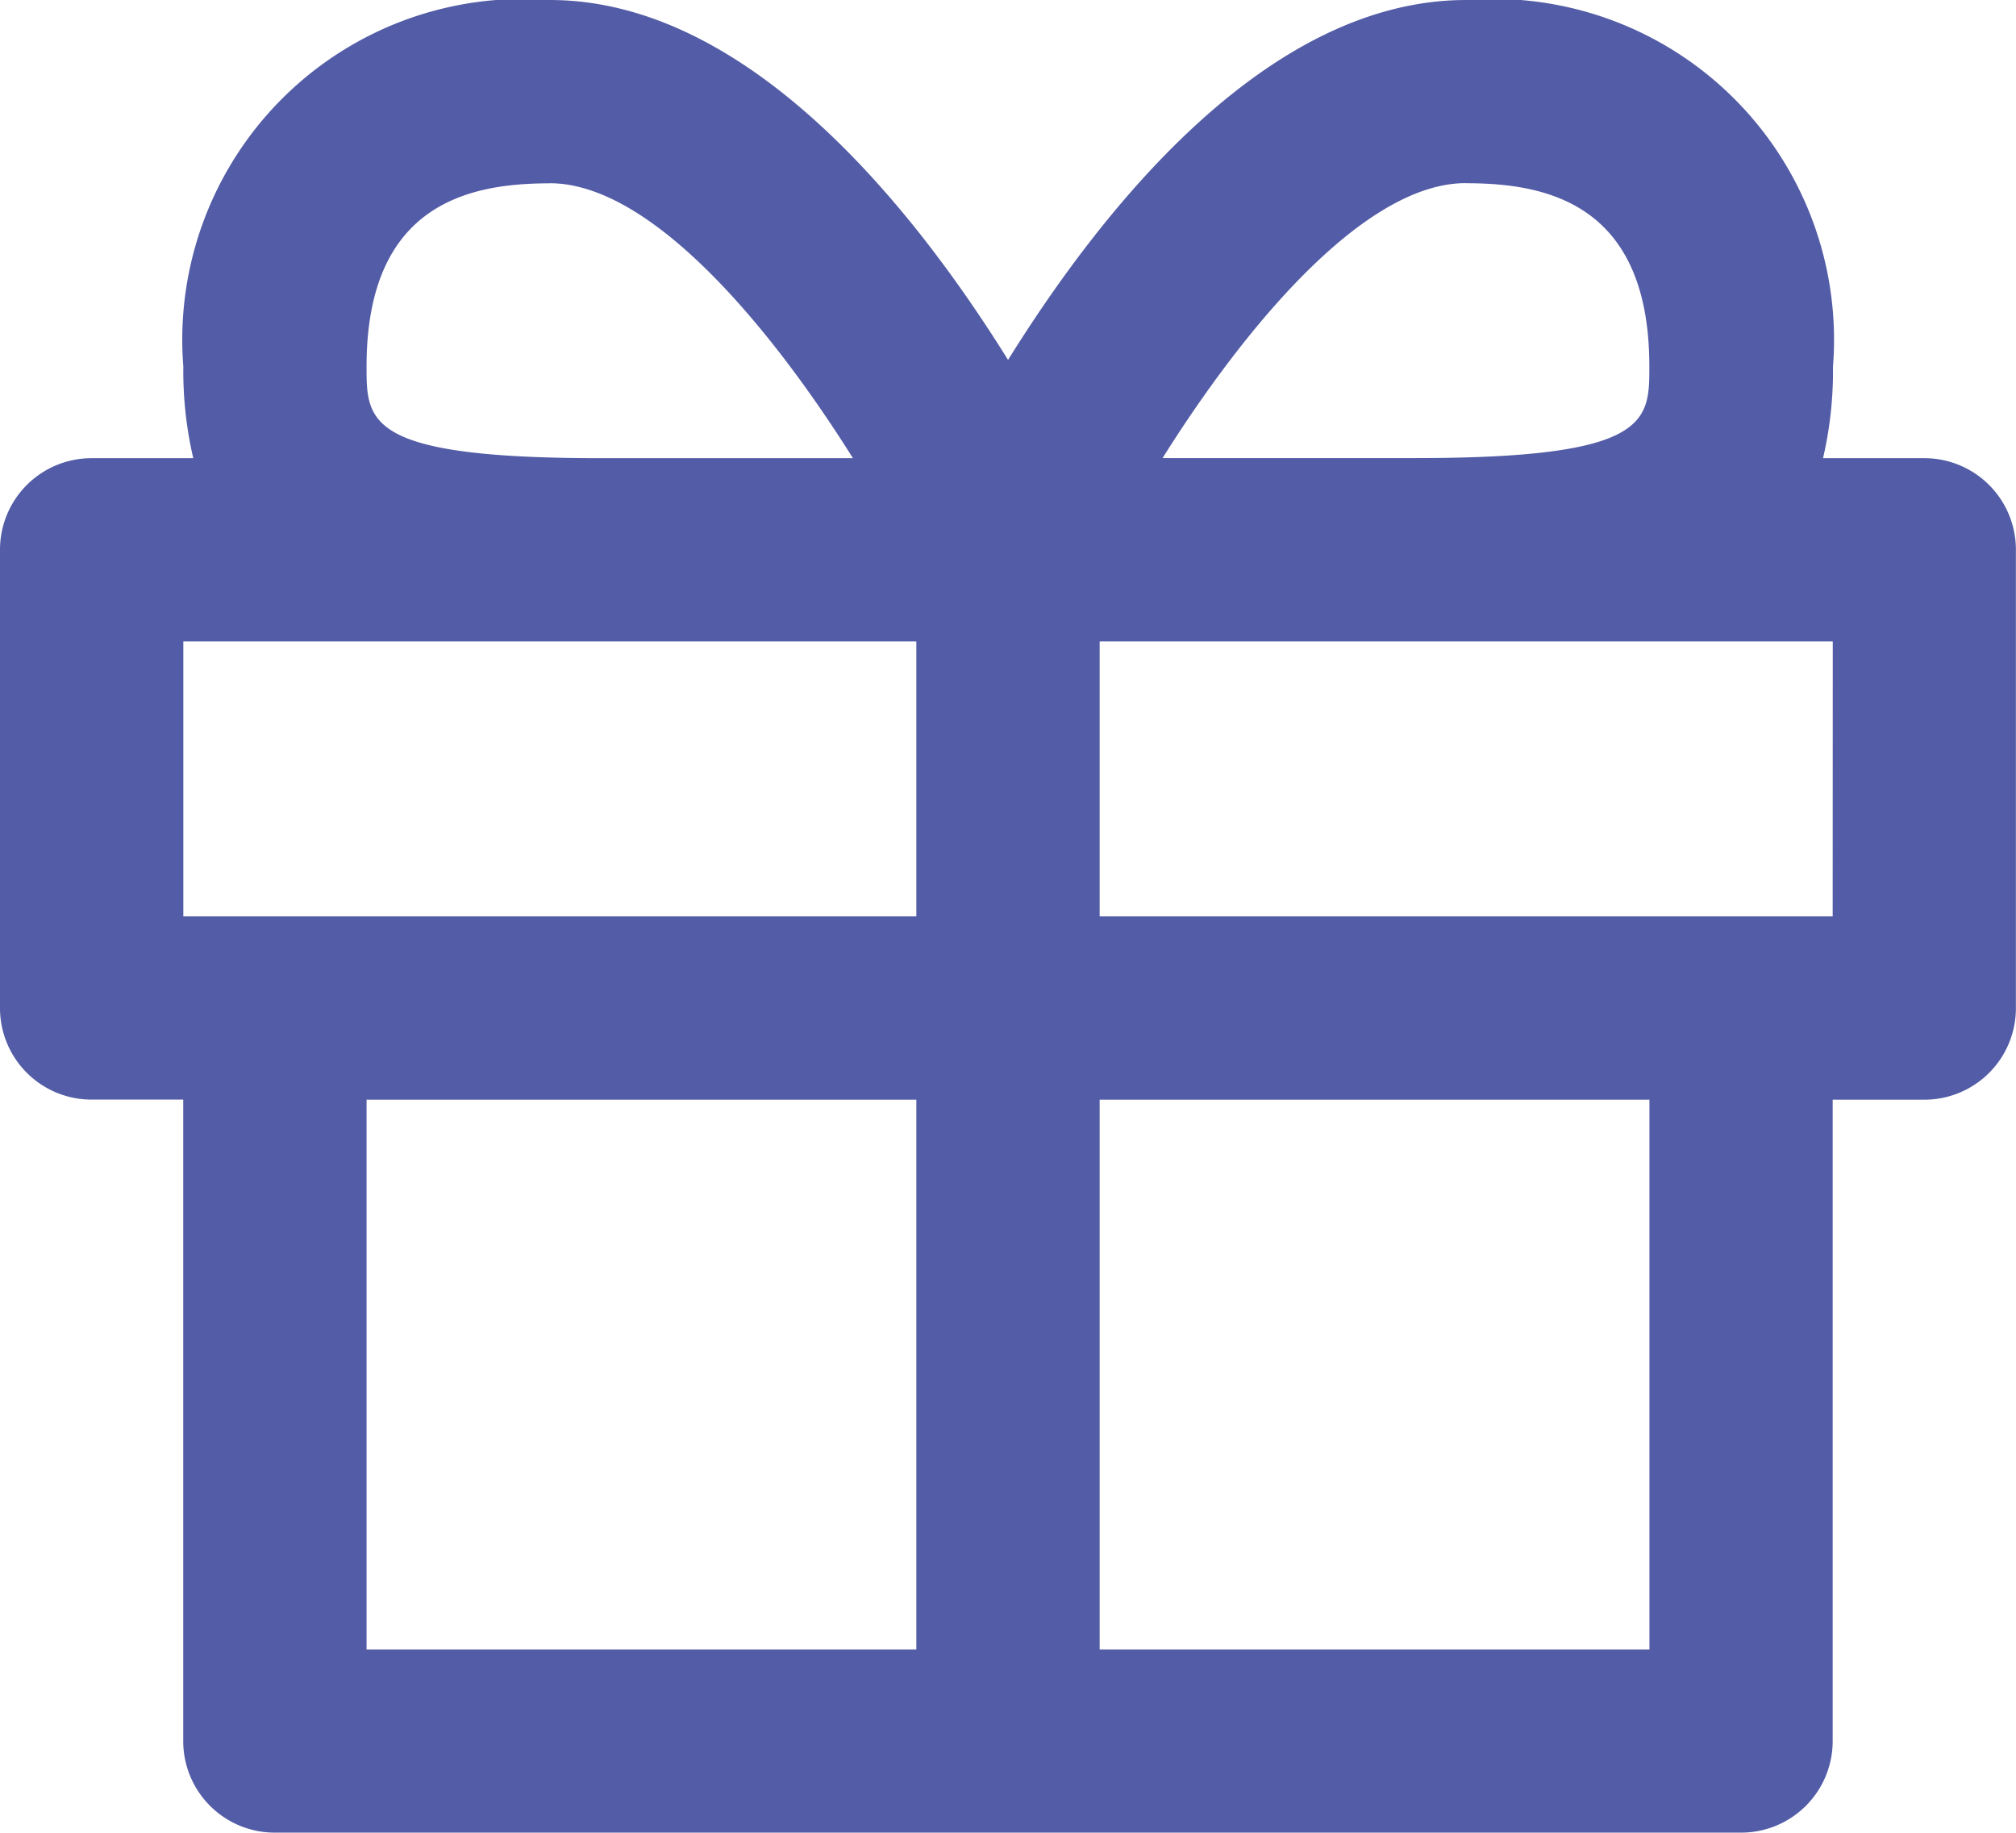 <svg id="Group_218" data-name="Group 218" xmlns="http://www.w3.org/2000/svg" xmlns:xlink="http://www.w3.org/1999/xlink" width="20.289" height="18.444" viewBox="0 0 20.289 18.444">
  <defs>
    <clipPath id="clip-path">
      <rect id="Rectangle_34" data-name="Rectangle 34" width="20.289" height="18.444" fill="#535ca6"/>
    </clipPath>
  </defs>
  <g id="Group_11" data-name="Group 11" clip-path="url(#clip-path)">
    <path id="Path_11" data-name="Path 11" d="M19.367,4.611h-1.02a3.858,3.858,0,0,0,.1-.922A3.429,3.429,0,0,0,14.756,0c-2,0-3.66,2.094-4.611,3.622C9.194,2.094,7.529,0,5.533,0A3.429,3.429,0,0,0,1.845,3.689a3.866,3.866,0,0,0,.1.922H.922A.921.921,0,0,0,0,5.533v4.611a.921.921,0,0,0,.922.922h.922v6.455a.921.921,0,0,0,.922.922H17.522a.921.921,0,0,0,.922-.922V11.067h.922a.921.921,0,0,0,.922-.922V5.533a.921.921,0,0,0-.922-.922ZM5.533,1.844c1.026,0,2.231,1.46,3.051,2.767H6.046c-2.357,0-2.357-.366-2.357-.922,0-1.653,1.053-1.844,1.844-1.844M9.222,16.6H3.689V11.067H9.222Zm0-7.378H1.845V6.455H9.222Zm5.533-7.378c.791,0,1.844.191,1.844,1.844,0,.556,0,.922-2.357.922H11.7c.82-1.307,2.024-2.767,3.051-2.767M16.6,16.6H11.067V11.067H16.6Zm1.844-7.378H11.067V6.455h7.378Z" fill="#535ca6"/>
  </g>
</svg>
